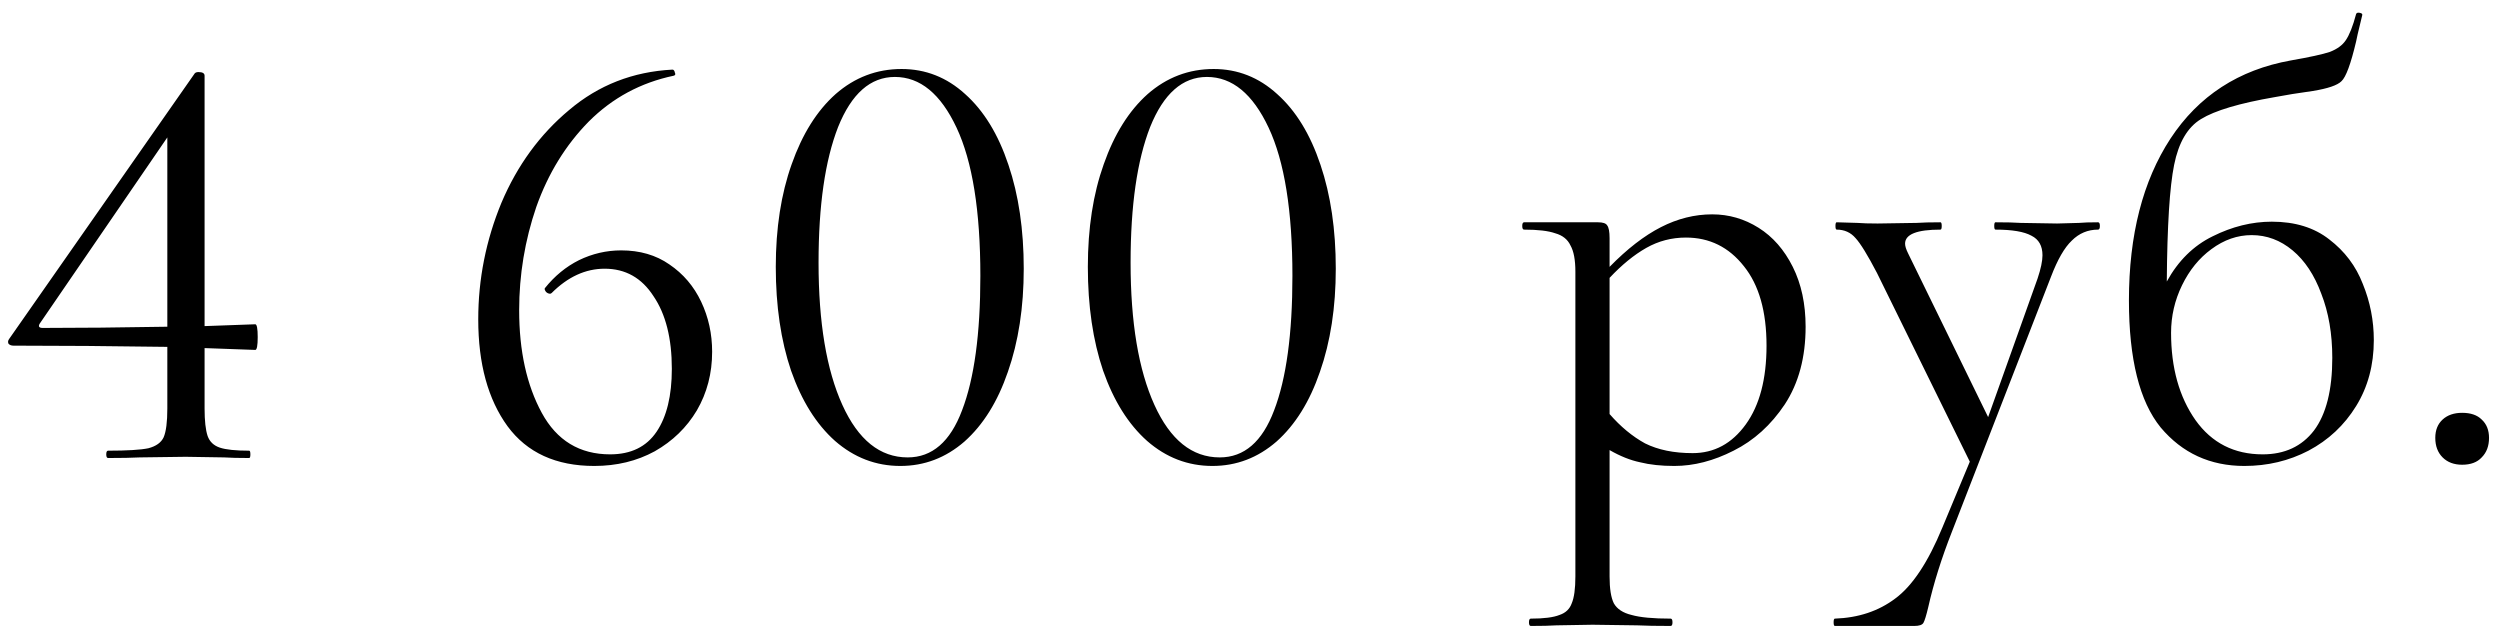 <?xml version="1.0" encoding="UTF-8"?> <svg xmlns="http://www.w3.org/2000/svg" width="131" height="33" viewBox="0 0 131 33" fill="none"><path d="M13.376 16.992C13.461 16.992 13.504 17.216 13.504 17.664C13.504 18.112 13.461 18.336 13.376 18.336L10.72 18.24V21.408C10.72 22.048 10.773 22.528 10.88 22.848C10.987 23.147 11.2 23.349 11.52 23.456C11.84 23.563 12.352 23.616 13.056 23.616C13.099 23.616 13.12 23.68 13.12 23.808C13.12 23.936 13.099 24 13.056 24C12.501 24 12.064 23.989 11.744 23.968L9.728 23.936L7.328 23.968C6.923 23.989 6.368 24 5.664 24C5.6 24 5.568 23.936 5.568 23.808C5.568 23.68 5.6 23.616 5.664 23.616C6.667 23.616 7.371 23.573 7.776 23.488C8.181 23.381 8.448 23.189 8.576 22.912C8.704 22.613 8.768 22.112 8.768 21.408V18.176C5.867 18.133 3.179 18.112 0.704 18.112C0.597 18.112 0.512 18.08 0.448 18.016C0.405 17.931 0.416 17.845 0.48 17.76L10.208 3.84C10.251 3.797 10.315 3.776 10.4 3.776C10.613 3.776 10.72 3.84 10.72 3.968V17.088L13.376 16.992ZM2.24 17.184C4.117 17.184 6.293 17.163 8.768 17.12V7.2L2.08 16.96C1.995 17.109 2.048 17.184 2.24 17.184ZM32.548 13.12C33.529 13.12 34.372 13.365 35.076 13.856C35.801 14.347 36.356 14.997 36.74 15.808C37.124 16.619 37.316 17.493 37.316 18.432C37.316 19.563 37.049 20.587 36.516 21.504C35.983 22.4 35.247 23.115 34.308 23.648C33.369 24.16 32.313 24.416 31.14 24.416C29.135 24.416 27.62 23.723 26.596 22.336C25.572 20.928 25.06 19.061 25.06 16.736C25.06 14.624 25.465 12.587 26.276 10.624C27.108 8.661 28.292 7.04 29.828 5.76C31.364 4.459 33.167 3.755 35.236 3.648C35.3 3.648 35.343 3.701 35.364 3.808C35.407 3.893 35.385 3.947 35.3 3.968C33.572 4.331 32.089 5.131 30.852 6.368C29.636 7.605 28.719 9.099 28.1 10.848C27.503 12.597 27.204 14.4 27.204 16.256C27.204 18.389 27.599 20.181 28.388 21.632C29.177 23.083 30.372 23.808 31.972 23.808C33.06 23.808 33.871 23.413 34.404 22.624C34.937 21.835 35.204 20.736 35.204 19.328C35.204 17.728 34.884 16.459 34.244 15.52C33.625 14.56 32.772 14.08 31.684 14.08C30.681 14.08 29.753 14.507 28.9 15.36L28.836 15.392C28.751 15.392 28.676 15.36 28.612 15.296C28.548 15.211 28.527 15.147 28.548 15.104C29.06 14.464 29.657 13.973 30.34 13.632C31.044 13.291 31.78 13.12 32.548 13.12ZM47.179 24.416C45.9 24.416 44.758 23.979 43.755 23.104C42.774 22.229 42.006 21.003 41.452 19.424C40.918 17.845 40.651 16.032 40.651 13.984C40.651 11.957 40.929 10.165 41.483 8.608C42.038 7.029 42.806 5.803 43.788 4.928C44.79 4.053 45.942 3.616 47.243 3.616C48.502 3.616 49.611 4.053 50.572 4.928C51.553 5.803 52.31 7.04 52.843 8.64C53.377 10.219 53.644 12.032 53.644 14.08C53.644 16.107 53.366 17.909 52.812 19.488C52.278 21.045 51.521 22.261 50.539 23.136C49.558 23.989 48.438 24.416 47.179 24.416ZM47.563 23.968C48.843 23.968 49.793 23.147 50.411 21.504C51.051 19.84 51.371 17.493 51.371 14.464C51.371 11.051 50.956 8.459 50.123 6.688C49.291 4.917 48.214 4.032 46.892 4.032C45.611 4.032 44.62 4.907 43.916 6.656C43.233 8.405 42.892 10.773 42.892 13.76C42.892 16.896 43.307 19.381 44.139 21.216C44.971 23.051 46.113 23.968 47.563 23.968ZM63.531 24.416C62.251 24.416 61.109 23.979 60.107 23.104C59.125 22.229 58.357 21.003 57.803 19.424C57.269 17.845 57.003 16.032 57.003 13.984C57.003 11.957 57.28 10.165 57.835 8.608C58.389 7.029 59.157 5.803 60.139 4.928C61.141 4.053 62.293 3.616 63.595 3.616C64.853 3.616 65.963 4.053 66.923 4.928C67.904 5.803 68.661 7.04 69.195 8.64C69.728 10.219 69.995 12.032 69.995 14.08C69.995 16.107 69.717 17.909 69.163 19.488C68.629 21.045 67.872 22.261 66.891 23.136C65.909 23.989 64.789 24.416 63.531 24.416ZM63.915 23.968C65.195 23.968 66.144 23.147 66.763 21.504C67.403 19.84 67.723 17.493 67.723 14.464C67.723 11.051 67.307 8.459 66.475 6.688C65.643 4.917 64.565 4.032 63.243 4.032C61.963 4.032 60.971 4.907 60.267 6.656C59.584 8.405 59.243 10.773 59.243 13.76C59.243 16.896 59.659 19.381 60.491 21.216C61.323 23.051 62.464 23.968 63.915 23.968ZM89.718 11.232C90.593 11.232 91.403 11.467 92.15 11.936C92.897 12.405 93.494 13.088 93.942 13.984C94.39 14.88 94.614 15.925 94.614 17.12C94.614 18.72 94.251 20.075 93.526 21.184C92.801 22.272 91.905 23.083 90.838 23.616C89.793 24.149 88.758 24.416 87.734 24.416C87.051 24.416 86.454 24.352 85.942 24.224C85.43 24.117 84.897 23.904 84.342 23.584V30.208C84.342 30.848 84.417 31.317 84.566 31.616C84.737 31.915 85.046 32.117 85.494 32.224C85.942 32.352 86.625 32.416 87.542 32.416C87.606 32.416 87.638 32.48 87.638 32.608C87.638 32.736 87.606 32.8 87.542 32.8C86.795 32.8 86.209 32.789 85.782 32.768L83.446 32.736L81.558 32.768C81.238 32.789 80.79 32.8 80.214 32.8C80.15 32.8 80.118 32.736 80.118 32.608C80.118 32.48 80.15 32.416 80.214 32.416C80.897 32.416 81.398 32.352 81.718 32.224C82.038 32.117 82.251 31.915 82.358 31.616C82.486 31.317 82.55 30.848 82.55 30.208V14.24C82.55 13.621 82.465 13.163 82.294 12.864C82.145 12.544 81.878 12.331 81.494 12.224C81.131 12.096 80.587 12.032 79.862 12.032C79.798 12.032 79.766 11.968 79.766 11.84C79.766 11.712 79.798 11.648 79.862 11.648H83.734C83.99 11.648 84.15 11.701 84.214 11.808C84.299 11.915 84.342 12.139 84.342 12.48V13.984C85.259 13.045 86.155 12.352 87.03 11.904C87.905 11.456 88.801 11.232 89.718 11.232ZM88.694 23.744C89.825 23.744 90.753 23.243 91.478 22.24C92.203 21.237 92.566 19.861 92.566 18.112C92.566 16.32 92.171 14.933 91.382 13.952C90.593 12.949 89.579 12.448 88.342 12.448C87.595 12.448 86.902 12.629 86.262 12.992C85.622 13.355 84.982 13.877 84.342 14.56V21.696C84.918 22.357 85.537 22.869 86.198 23.232C86.881 23.573 87.713 23.744 88.694 23.744ZM109.938 11.648C110.002 11.648 110.034 11.712 110.034 11.84C110.034 11.968 110.002 12.032 109.938 12.032C109.405 12.032 108.946 12.224 108.562 12.608C108.178 12.971 107.816 13.6 107.474 14.496L102.29 27.84C101.736 29.248 101.32 30.571 101.042 31.808C100.936 32.256 100.85 32.533 100.786 32.64C100.722 32.747 100.562 32.8 100.306 32.8H96.146C96.104 32.8 96.082 32.736 96.082 32.608C96.082 32.48 96.104 32.416 96.146 32.416C97.384 32.373 98.44 32.021 99.314 31.36C100.21 30.699 101.032 29.461 101.778 27.648L103.218 24.192L98.354 14.304C97.864 13.365 97.49 12.757 97.234 12.48C96.978 12.181 96.648 12.032 96.242 12.032C96.2 12.032 96.178 11.968 96.178 11.84C96.178 11.712 96.2 11.648 96.242 11.648L97.33 11.68C97.586 11.701 97.938 11.712 98.386 11.712L100.434 11.68C100.733 11.659 101.149 11.648 101.682 11.648C101.725 11.648 101.746 11.712 101.746 11.84C101.746 11.968 101.725 12.032 101.682 12.032C100.445 12.032 99.826 12.277 99.826 12.768C99.826 12.896 99.88 13.067 99.986 13.28L104.178 21.856L106.77 14.592C106.941 14.08 107.026 13.675 107.026 13.376C107.026 12.885 106.834 12.544 106.45 12.352C106.066 12.139 105.437 12.032 104.562 12.032C104.52 12.032 104.498 11.968 104.498 11.84C104.498 11.712 104.52 11.648 104.562 11.648C105.138 11.648 105.576 11.659 105.874 11.68L107.794 11.712L108.946 11.68C109.16 11.659 109.49 11.648 109.938 11.648ZM119.044 11.616C120.26 11.616 121.263 11.925 122.052 12.544C122.863 13.163 123.45 13.941 123.812 14.88C124.196 15.819 124.388 16.8 124.388 17.824C124.388 19.125 124.079 20.277 123.46 21.28C122.842 22.283 122.01 23.061 120.964 23.616C119.94 24.149 118.82 24.416 117.604 24.416C115.812 24.416 114.351 23.744 113.22 22.4C112.111 21.035 111.556 18.816 111.556 15.744C111.556 12.309 112.282 9.483 113.732 7.264C115.204 5.024 117.306 3.659 120.036 3.168C121.018 2.997 121.7 2.848 122.084 2.72C122.468 2.571 122.746 2.368 122.916 2.112C123.108 1.835 123.29 1.376 123.46 0.736C123.482 0.672 123.546 0.651 123.652 0.672C123.759 0.693 123.802 0.736 123.78 0.8C123.567 1.675 123.46 2.133 123.46 2.176C123.183 3.349 122.927 4.043 122.692 4.256C122.479 4.469 121.978 4.64 121.188 4.768C120.42 4.875 119.759 4.981 119.204 5.088C117.348 5.408 116.058 5.792 115.332 6.24C114.628 6.667 114.159 7.467 113.924 8.64C113.69 9.792 113.562 11.829 113.54 14.752C114.138 13.664 114.938 12.875 115.94 12.384C116.964 11.872 117.999 11.616 119.044 11.616ZM118.564 23.808C119.716 23.808 120.612 23.392 121.252 22.56C121.892 21.707 122.212 20.437 122.212 18.752C122.212 17.493 122.02 16.373 121.636 15.392C121.274 14.411 120.772 13.653 120.132 13.12C119.492 12.587 118.778 12.32 117.988 12.32C117.242 12.32 116.538 12.565 115.876 13.056C115.236 13.525 114.724 14.155 114.34 14.944C113.956 15.733 113.764 16.565 113.764 17.44C113.764 19.275 114.191 20.8 115.044 22.016C115.898 23.211 117.071 23.808 118.564 23.808ZM129.017 24.352C128.59 24.352 128.249 24.224 127.993 23.968C127.737 23.712 127.609 23.371 127.609 22.944C127.609 22.539 127.737 22.219 127.993 21.984C128.249 21.749 128.59 21.632 129.017 21.632C129.465 21.632 129.806 21.749 130.041 21.984C130.297 22.219 130.425 22.539 130.425 22.944C130.425 23.371 130.297 23.712 130.041 23.968C129.806 24.224 129.465 24.352 129.017 24.352Z" fill="black"></path></svg> 